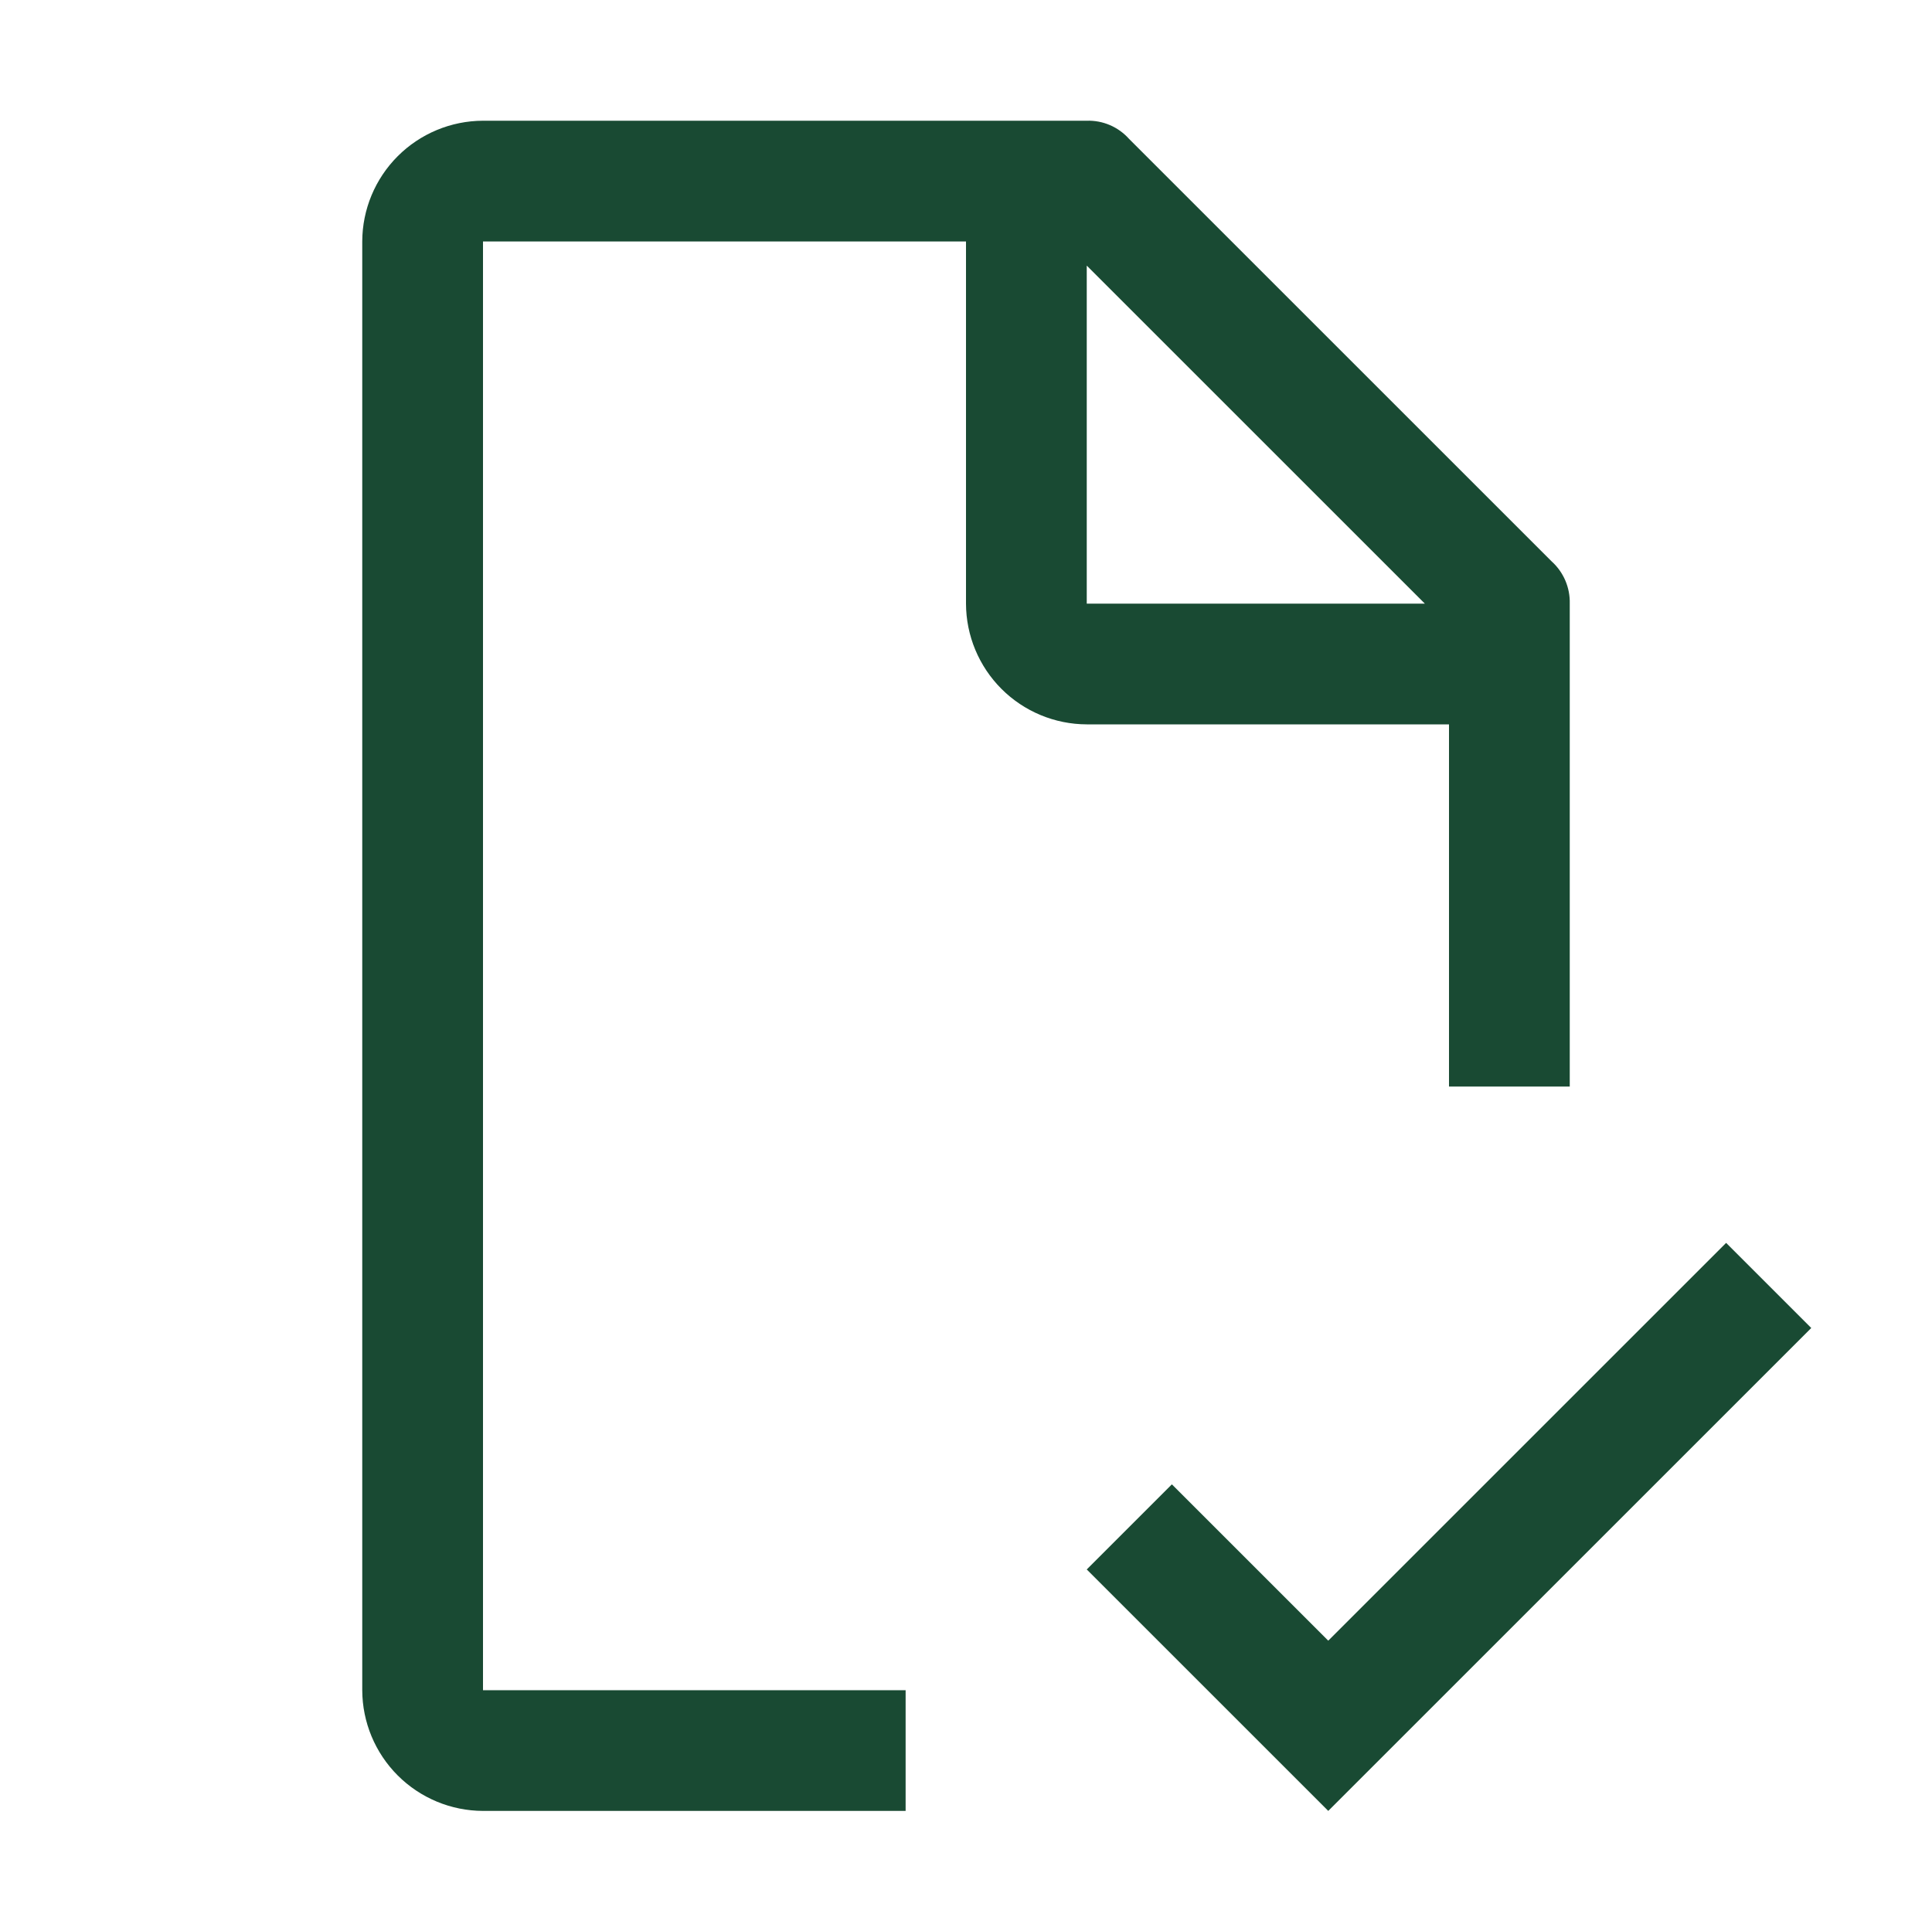 <svg width="390" height="389" viewBox="0 0 390 389" fill="none" xmlns="http://www.w3.org/2000/svg">
    <path d="M268.125 331.256L236.559 299.691L219.375 316.875L268.125 365.625L365.625 268.125L348.441 250.941L268.125 331.256Z" fill="#194A33"/>
    <path d="M182.812 341.25H97.5V48.75H195V121.875C195.019 128.334 197.594 134.522 202.161 139.089C206.728 143.656 212.916 146.231 219.375 146.25H292.5V219.375H316.875V121.875C316.918 120.273 316.613 118.681 315.982 117.208C315.351 115.736 314.408 114.417 313.219 113.344L227.906 28.031C226.838 26.835 225.52 25.888 224.046 25.256C222.572 24.625 220.978 24.324 219.375 24.375H97.5C91.041 24.394 84.853 26.968 80.286 31.536C75.719 36.103 73.144 42.291 73.125 48.75V341.25C73.144 347.709 75.719 353.897 80.286 358.464C84.853 363.031 91.041 365.606 97.5 365.625H182.812V341.25ZM219.375 53.625L287.625 121.875H219.375V53.625Z" fill="#194A33"/>
</svg>